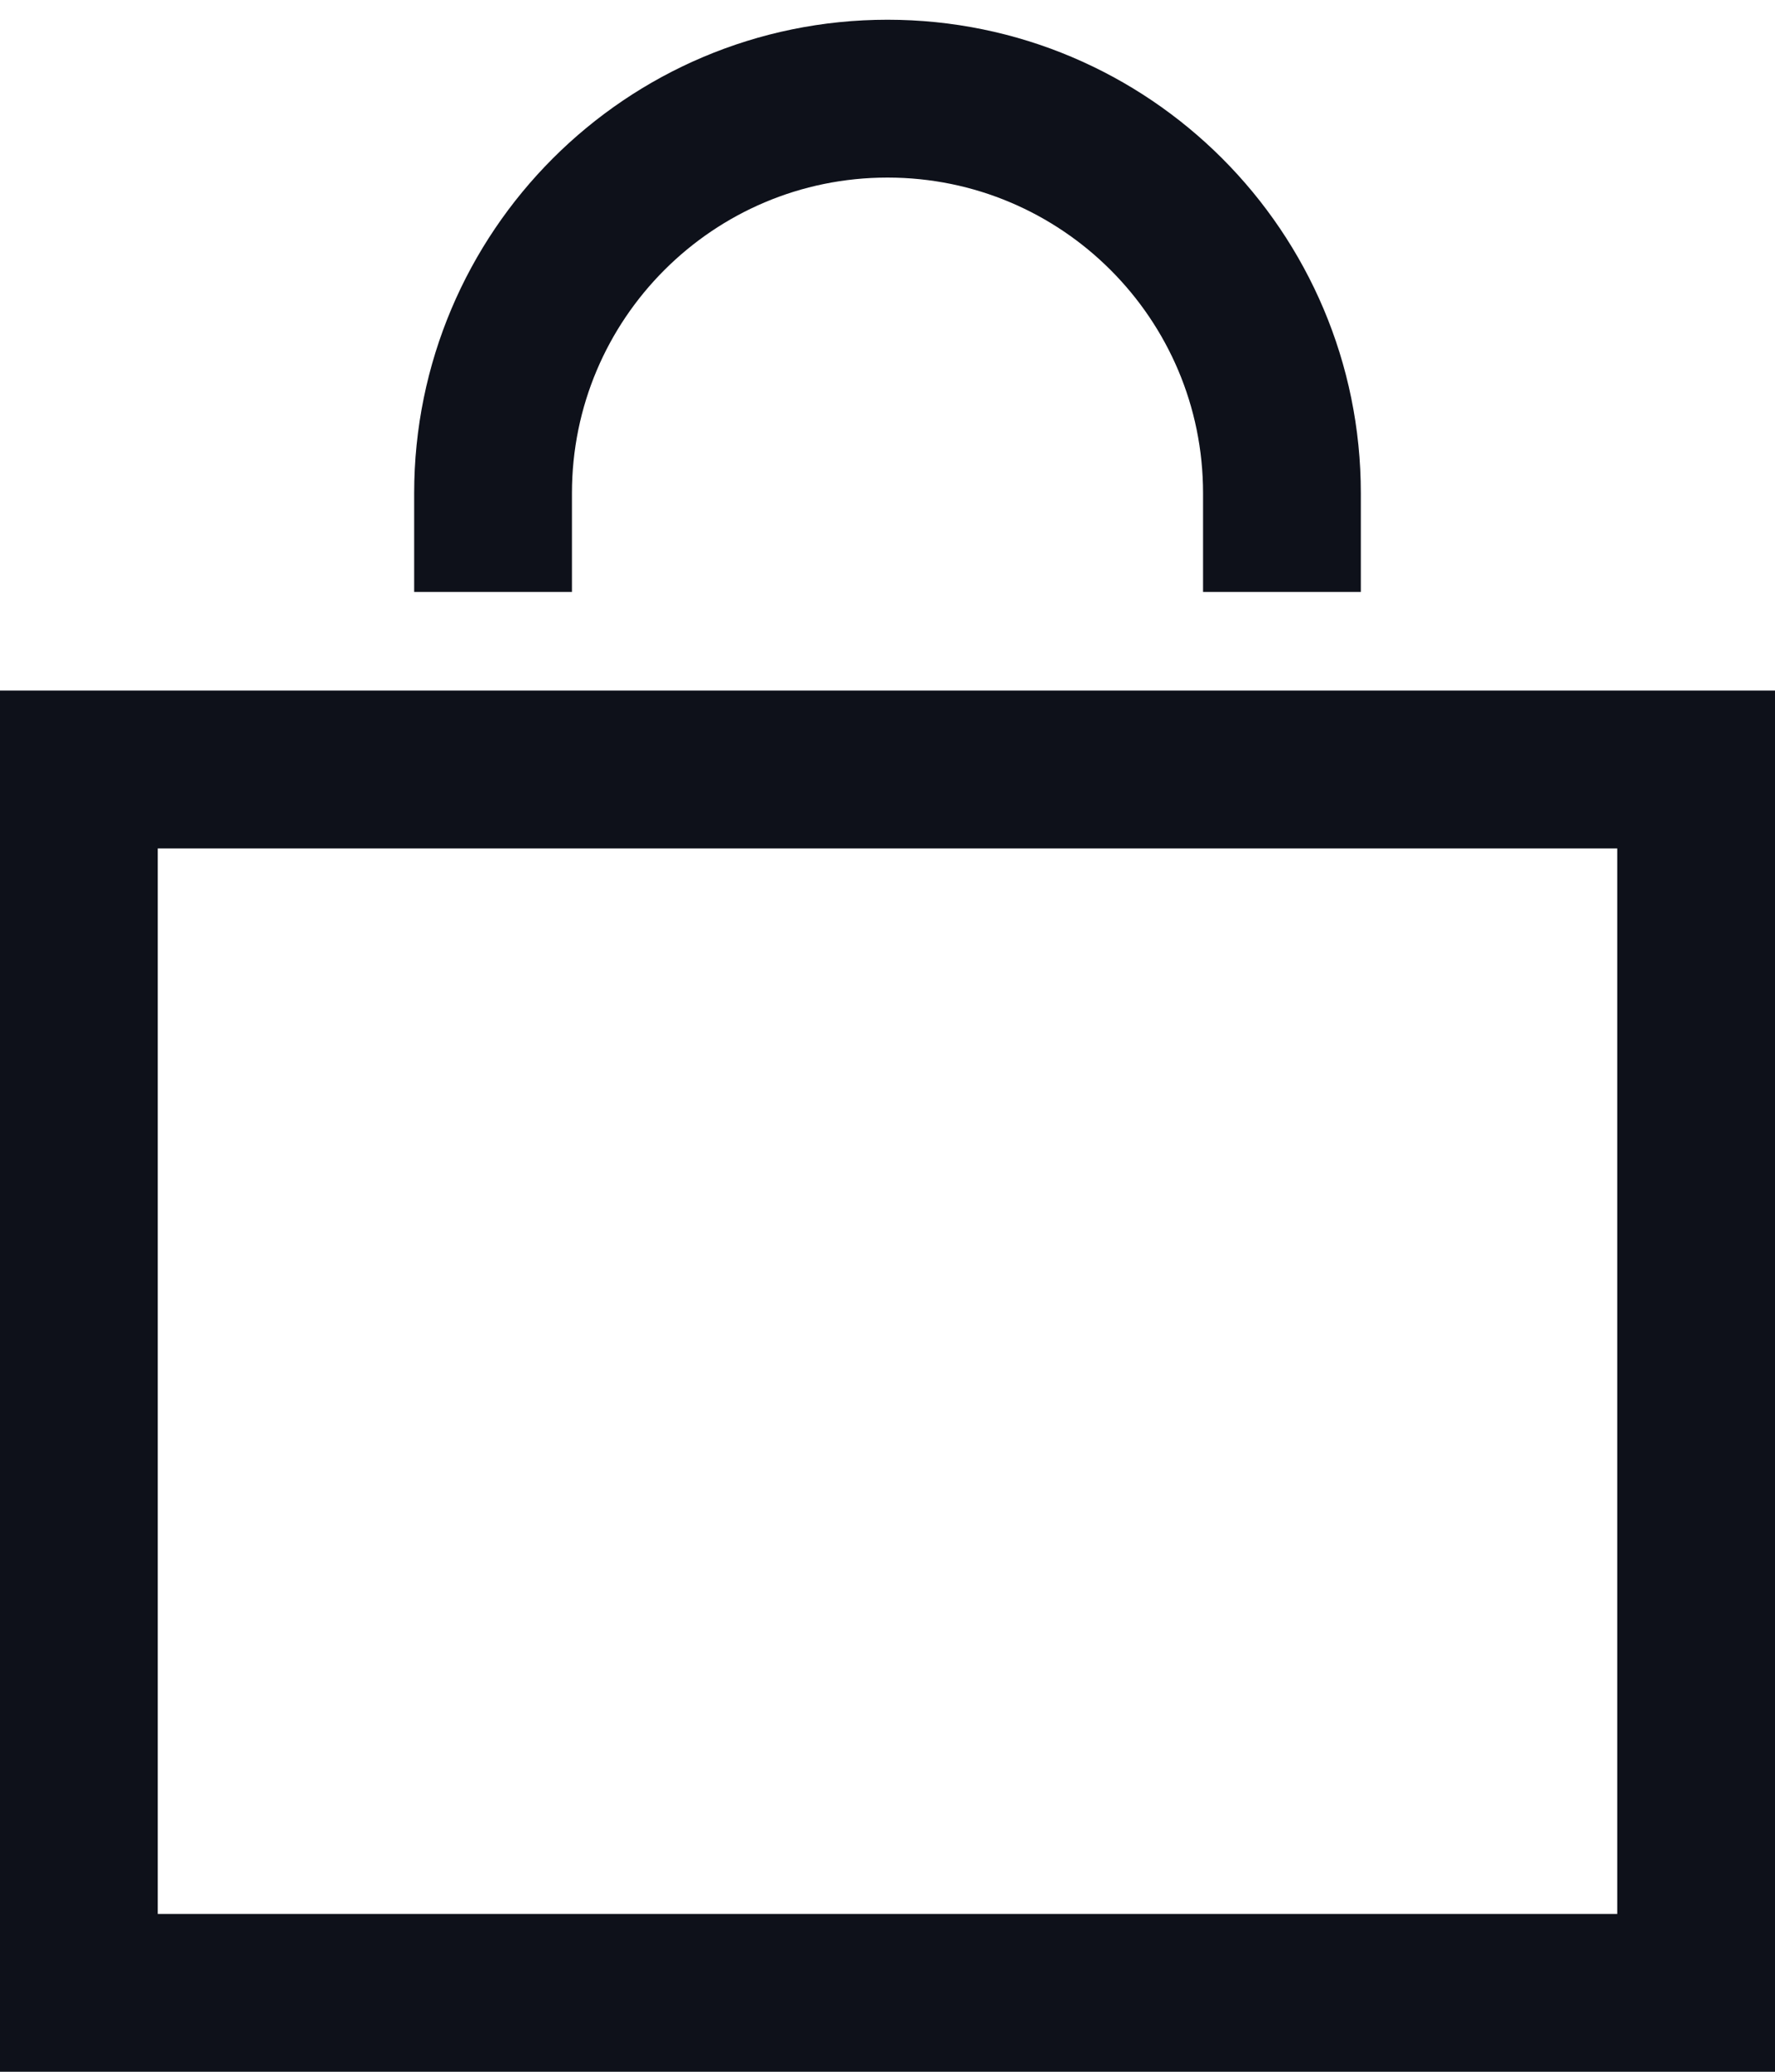 <svg width="18" height="21" viewBox="0 0 18 21" fill="none" xmlns="http://www.w3.org/2000/svg">
<path d="M0.8 20.2V7.8H17.2V20.2H0.8Z" stroke="#0E111A" stroke-width="1.6"/>
<path d="M13 6V5C13 2.791 11.209 1 9 1V1C6.791 1 5 2.791 5 5V6" stroke="#0E111A" stroke-width="1.6"/>
</svg>
